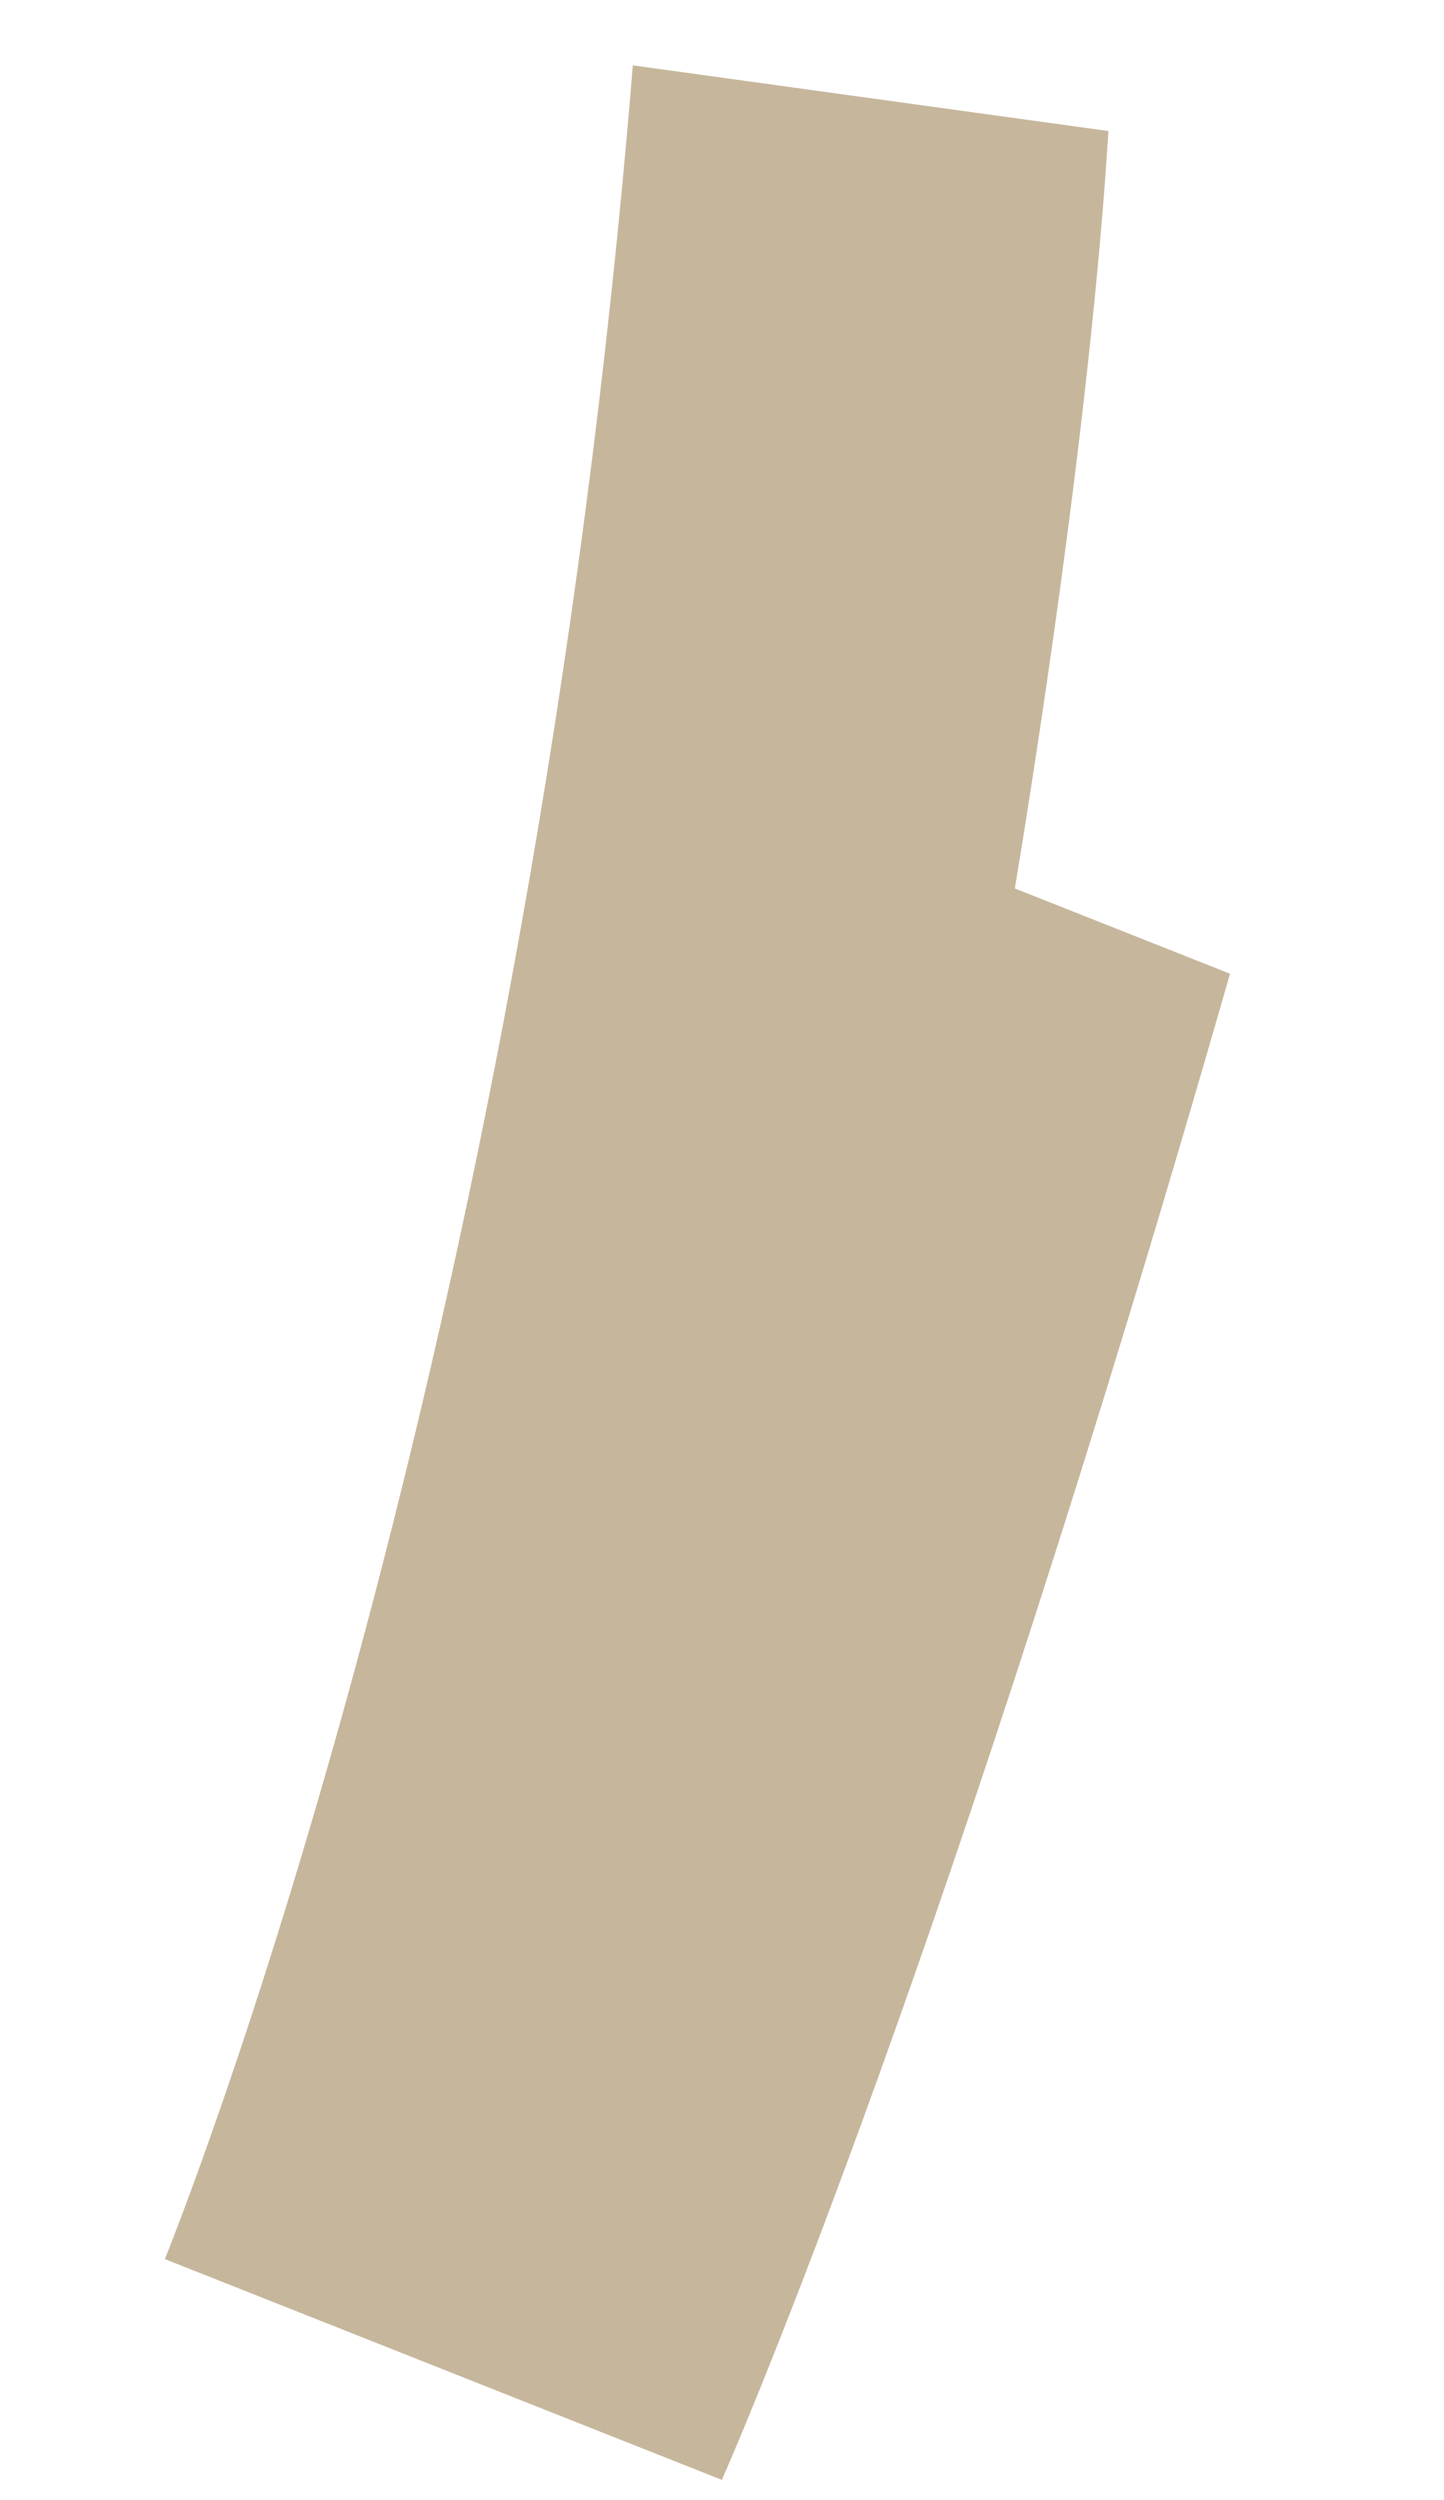 <svg xmlns="http://www.w3.org/2000/svg" width="124.784" height="215.989" viewBox="0 0 124.784 215.989"><path id="graphic" d="M1187.206,284.747c-24.7,5.449-56.939,9.322-65.128,10.261l-1.956,19.9v.005c-87.766,0-132.27-5.683-137.181-6.346l5.068-51.527c8.268.84,87.183,7.923,193.323-13.367Z" transform="translate(-505.168 1074.05) rotate(-74)" fill="#c6b69b"></path></svg>